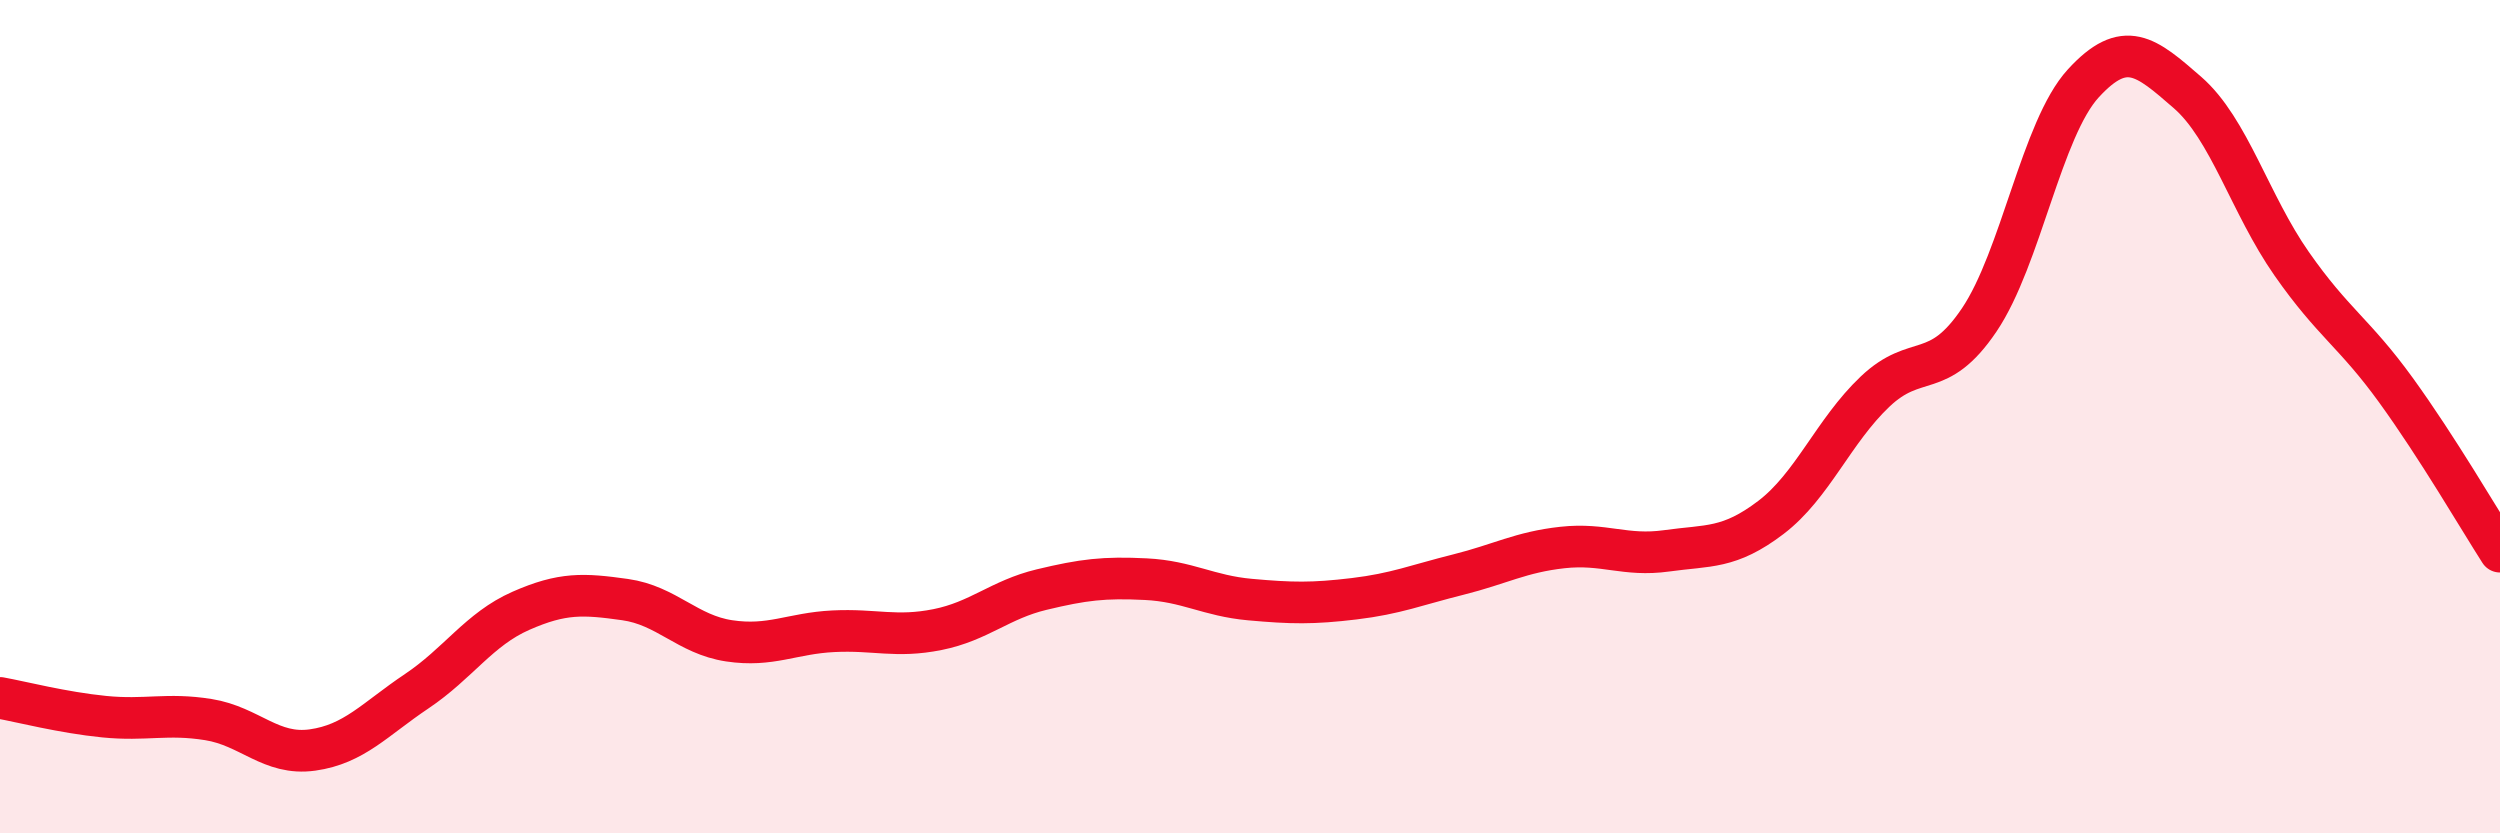 
    <svg width="60" height="20" viewBox="0 0 60 20" xmlns="http://www.w3.org/2000/svg">
      <path
        d="M 0,16.75 C 0.5,16.84 1.5,17.1 2.5,17.2 C 3.5,17.3 4,17.11 5,17.27 C 6,17.43 6.5,18.14 7.5,18 C 8.5,17.86 9,17.26 10,16.59 C 11,15.92 11.5,15.1 12.5,14.66 C 13.5,14.22 14,14.25 15,14.39 C 16,14.53 16.5,15.23 17.5,15.38 C 18.5,15.53 19,15.2 20,15.15 C 21,15.1 21.5,15.31 22.5,15.11 C 23.5,14.91 24,14.39 25,14.15 C 26,13.91 26.5,13.85 27.5,13.9 C 28.5,13.95 29,14.3 30,14.39 C 31,14.48 31.5,14.49 32.5,14.37 C 33.5,14.25 34,14.04 35,13.79 C 36,13.54 36.5,13.25 37.5,13.14 C 38.5,13.03 39,13.36 40,13.22 C 41,13.08 41.5,13.18 42.5,12.42 C 43.5,11.66 44,10.35 45,9.4 C 46,8.45 46.5,9.16 47.5,7.68 C 48.5,6.2 49,3.09 50,2 C 51,0.91 51.5,1.35 52.5,2.22 C 53.5,3.09 54,4.9 55,6.33 C 56,7.76 56.5,7.98 57.5,9.36 C 58.5,10.74 59.5,12.46 60,13.24L60 20L0 20Z"
        fill="#EB0A25"
        opacity="0.1"
        stroke-linecap="round"
        stroke-linejoin="round"
      />
      <path
        d="M 0,16.75 C 0.5,16.84 1.5,17.1 2.5,17.2 C 3.5,17.3 4,17.11 5,17.27 C 6,17.43 6.5,18.14 7.5,18 C 8.5,17.86 9,17.26 10,16.59 C 11,15.92 11.5,15.1 12.5,14.66 C 13.5,14.22 14,14.25 15,14.39 C 16,14.53 16.5,15.23 17.5,15.38 C 18.5,15.53 19,15.2 20,15.15 C 21,15.1 21.5,15.31 22.5,15.11 C 23.5,14.91 24,14.39 25,14.15 C 26,13.91 26.5,13.85 27.5,13.9 C 28.5,13.95 29,14.3 30,14.39 C 31,14.48 31.5,14.49 32.5,14.37 C 33.5,14.25 34,14.04 35,13.79 C 36,13.54 36.5,13.25 37.5,13.14 C 38.5,13.03 39,13.36 40,13.22 C 41,13.08 41.5,13.18 42.5,12.42 C 43.5,11.66 44,10.35 45,9.4 C 46,8.45 46.5,9.16 47.5,7.68 C 48.5,6.2 49,3.09 50,2 C 51,0.91 51.5,1.35 52.5,2.22 C 53.5,3.09 54,4.9 55,6.33 C 56,7.76 56.5,7.98 57.5,9.36 C 58.5,10.74 59.5,12.46 60,13.24"
        stroke="#EB0A25"
        stroke-width="1"
        fill="none"
        stroke-linecap="round"
        stroke-linejoin="round"
      />
    </svg>
  